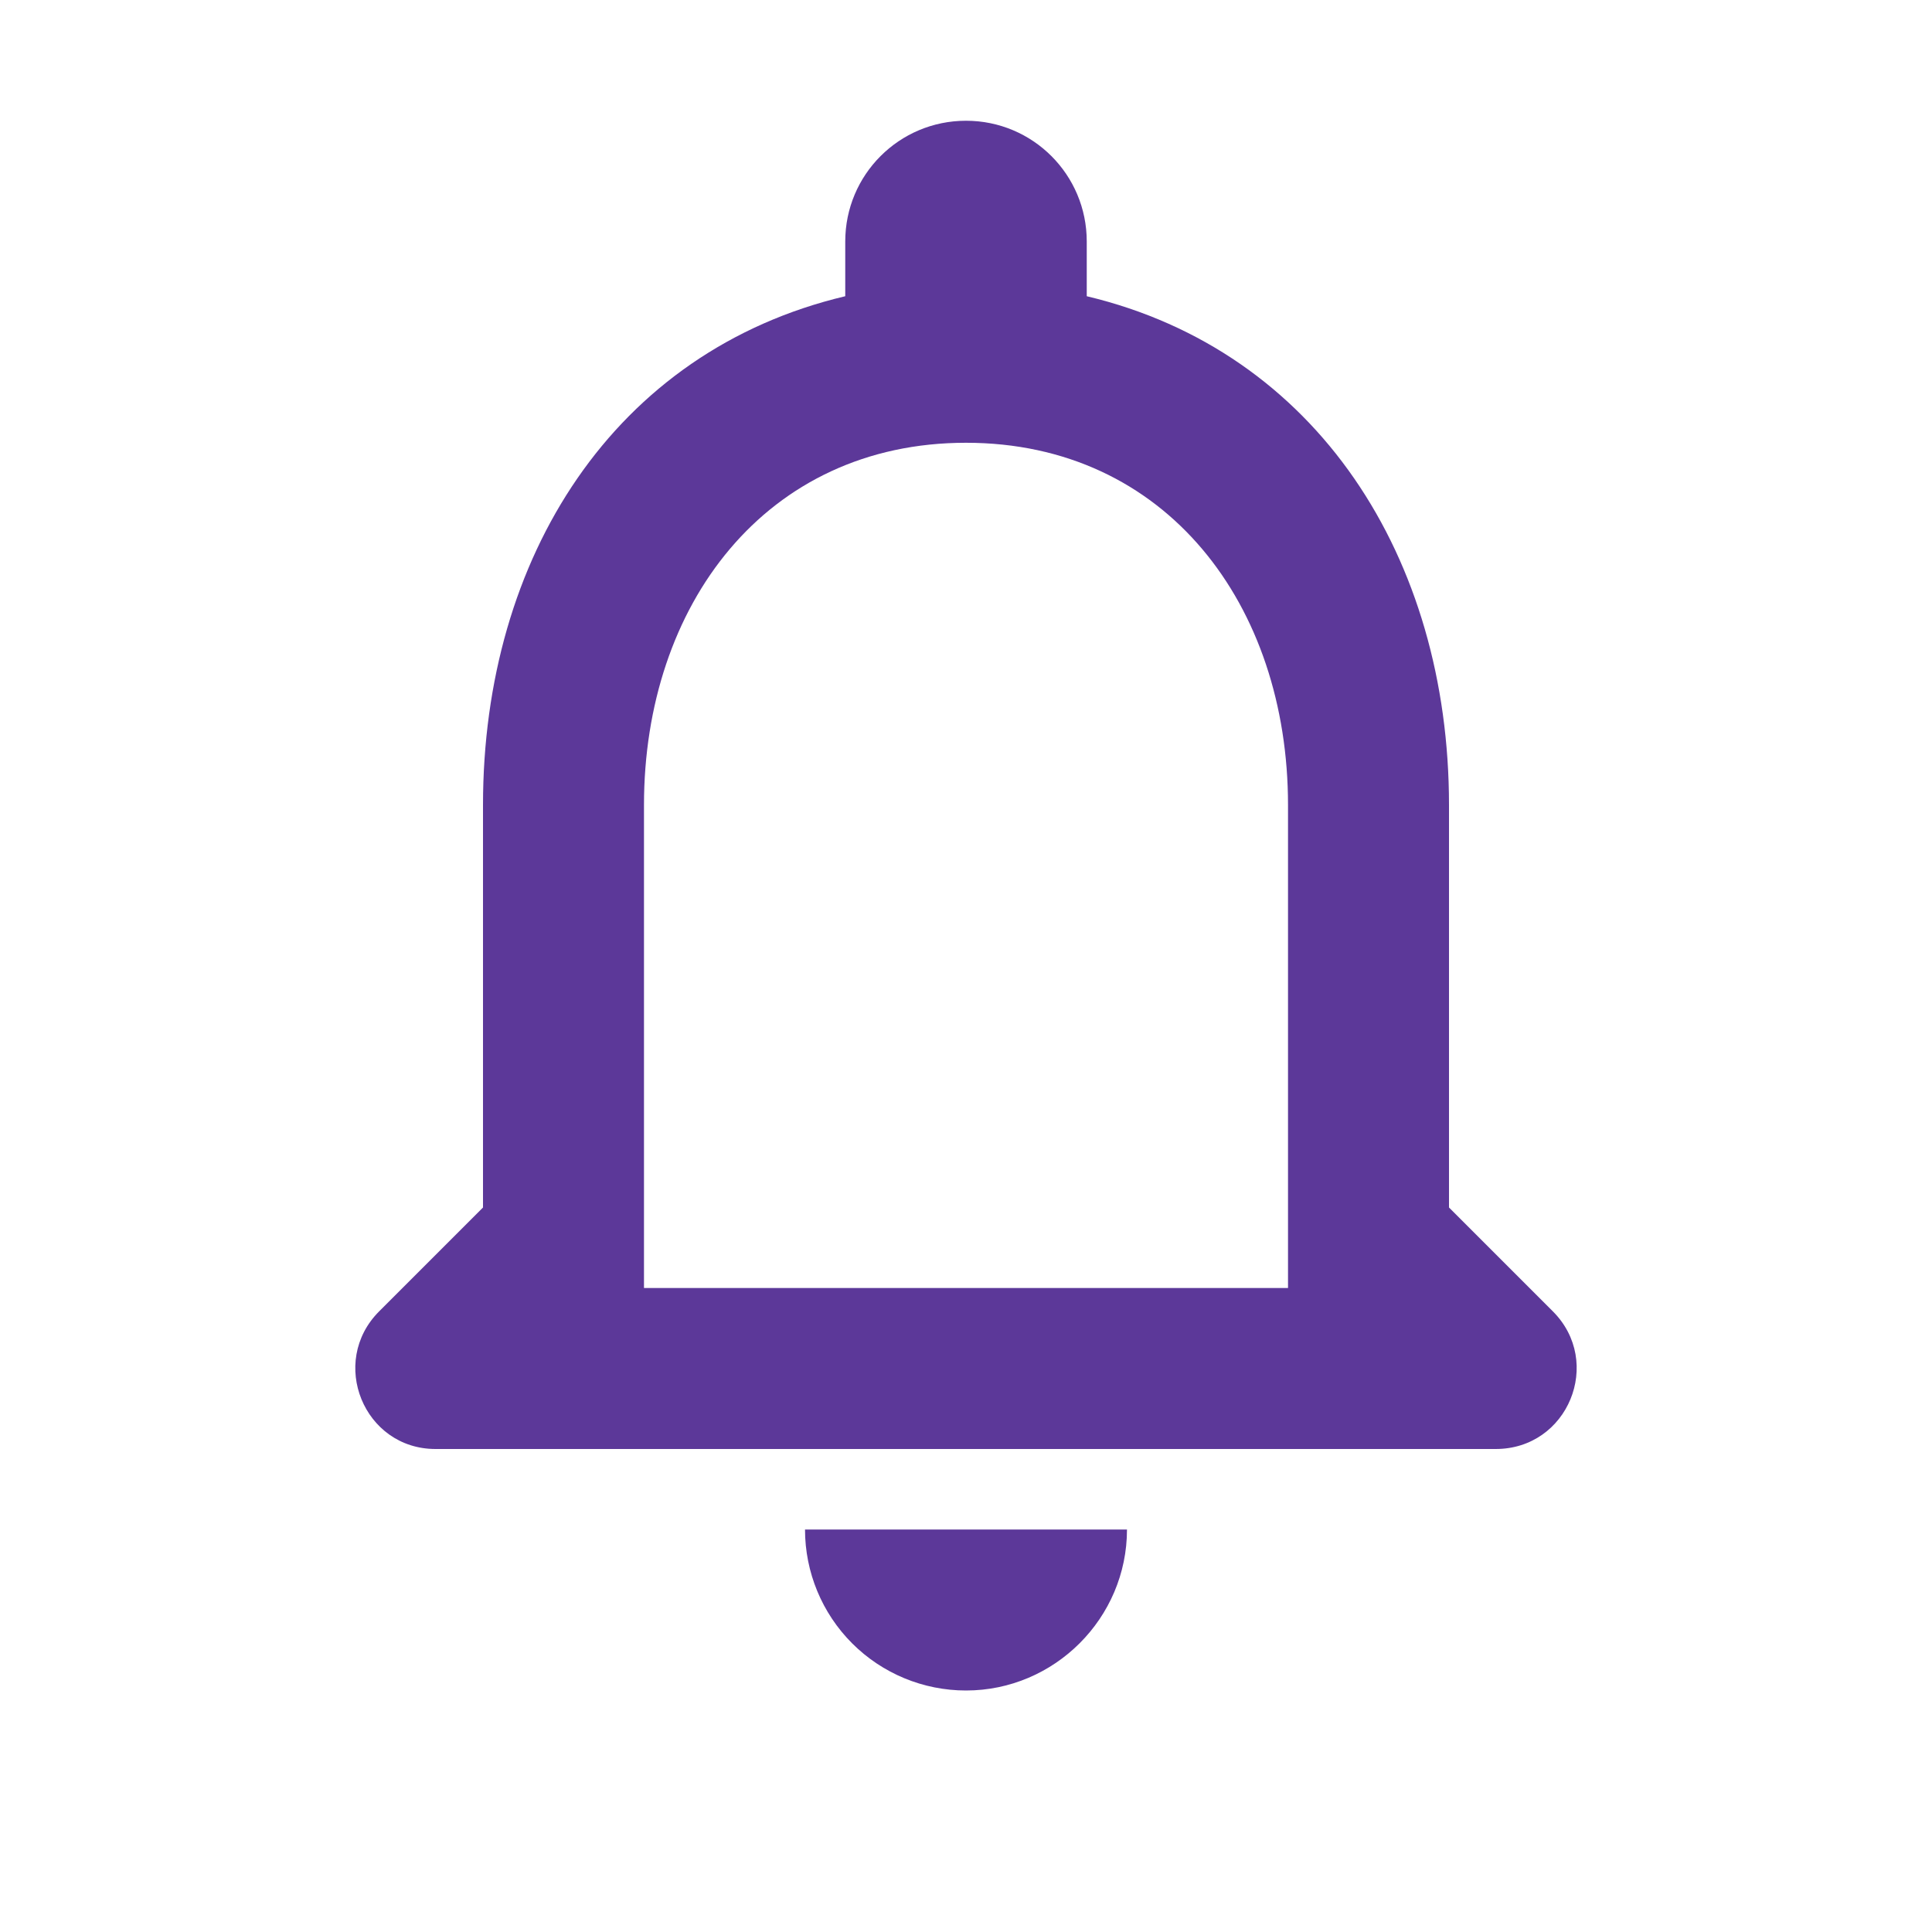 <svg width="40" height="40" viewBox="0 0 40 40" fill="none" xmlns="http://www.w3.org/2000/svg">
<path d="M32.15 27.15L30 25V16.667C30 11.55 27.267 7.267 22.5 6.133V5C22.5 3.617 21.383 2.5 20 2.5C18.617 2.5 17.5 3.617 17.5 5V6.133C12.717 7.267 10 11.533 10 16.667V25L7.85 27.15C6.8 28.2 7.533 30 9.017 30H30.967C32.467 30 33.2 28.2 32.15 27.15ZM26.667 26.667H13.333V16.667C13.333 12.533 15.85 9.167 20 9.167C24.15 9.167 26.667 12.533 26.667 16.667V26.667ZM20 35C21.833 35 23.333 33.5 23.333 31.667H16.667C16.667 32.551 17.018 33.399 17.643 34.024C18.268 34.649 19.116 35 20 35Z" fill="#5C3899"/>
</svg>
